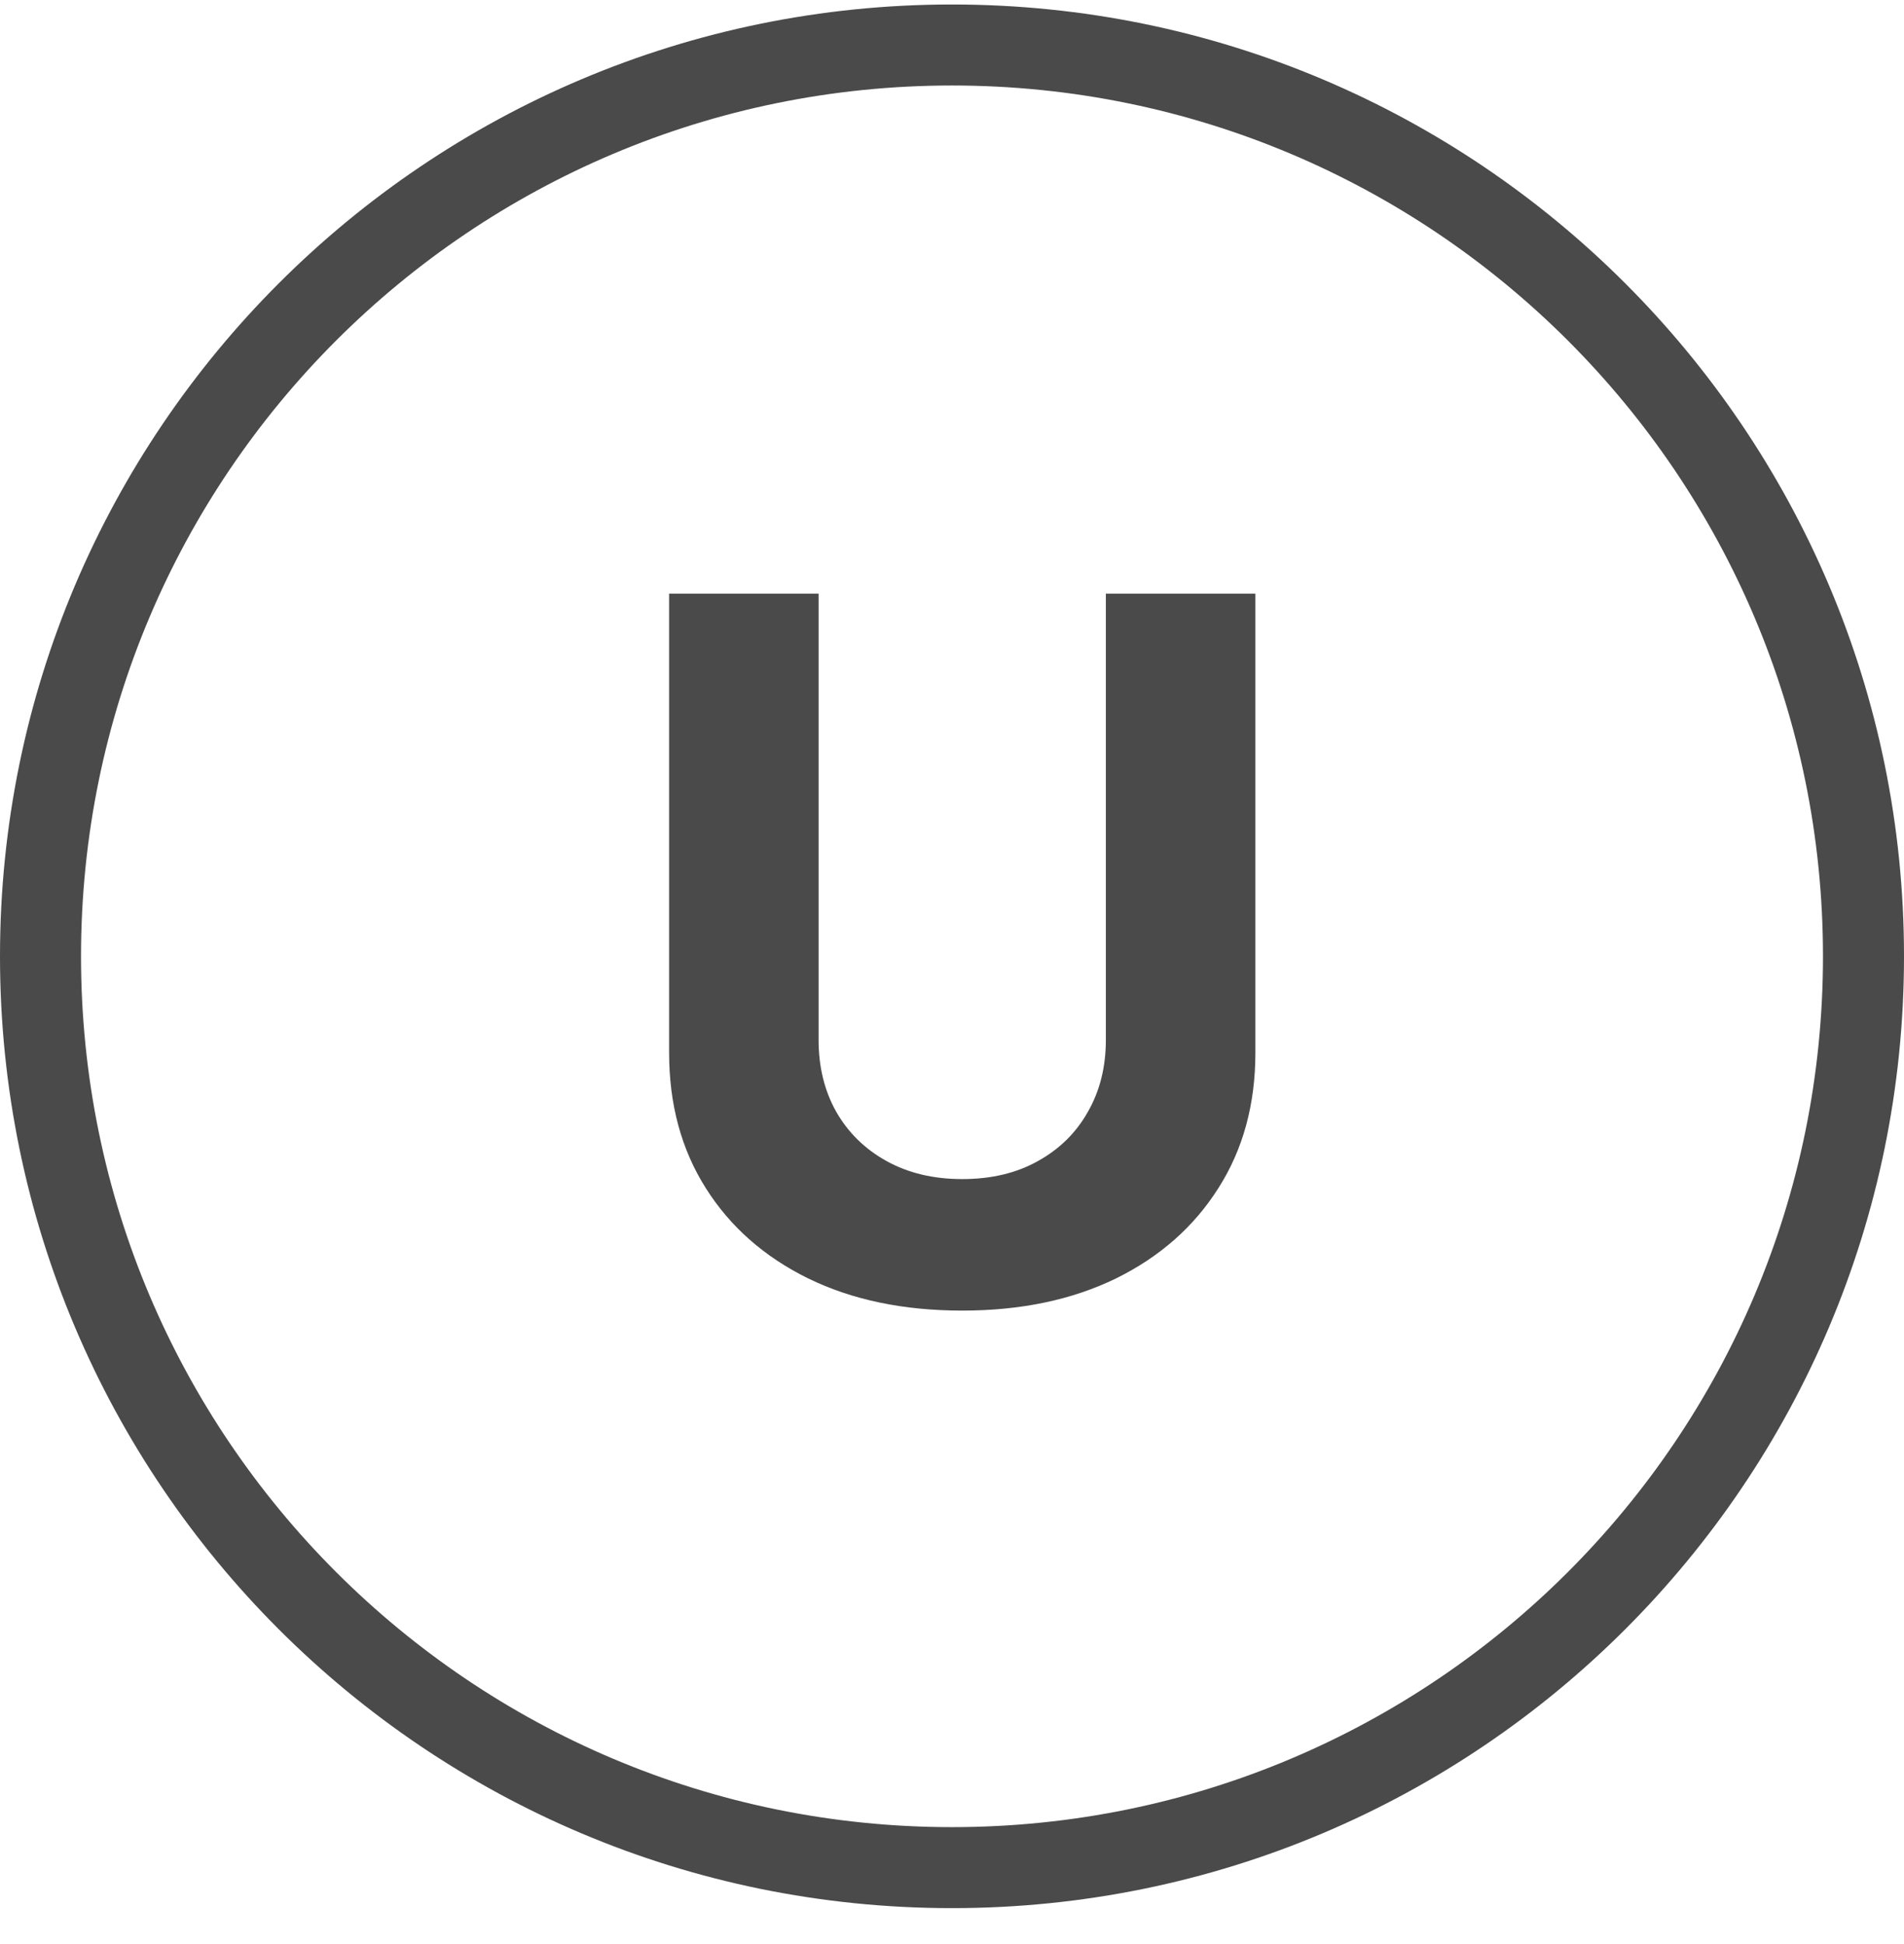 <svg width="47" height="48" viewBox="0 0 47 48" fill="none" xmlns="http://www.w3.org/2000/svg">
<path d="M27.298 14.656H30.989V25.991C30.989 27.264 30.685 28.378 30.077 29.332C29.474 30.287 28.631 31.031 27.546 31.565C26.46 32.094 25.196 32.358 23.753 32.358C22.304 32.358 21.037 32.094 19.952 31.565C18.866 31.031 18.023 30.287 17.421 29.332C16.818 28.378 16.517 27.264 16.517 25.991V14.656H20.207V25.676C20.207 26.341 20.352 26.932 20.642 27.449C20.938 27.966 21.352 28.372 21.886 28.667C22.421 28.963 23.043 29.111 23.753 29.111C24.469 29.111 25.091 28.963 25.619 28.667C26.153 28.372 26.565 27.966 26.855 27.449C27.151 26.932 27.298 26.341 27.298 25.676V14.656Z" fill="#4A4A4A"/>
<path fill-rule="evenodd" clip-rule="evenodd" d="M23.5 45.111C35.374 45.111 45 35.485 45 23.611C45 11.736 35.374 2.111 23.5 2.111C11.626 2.111 2 11.736 2 23.611C2 35.485 11.626 45.111 23.5 45.111ZM23.5 47.111C36.479 47.111 47 36.589 47 23.611C47 10.632 36.479 0.111 23.5 0.111C10.521 0.111 0 10.632 0 23.611C0 36.589 10.521 47.111 23.5 47.111Z" fill="#4A4A4A"/>
</svg>
